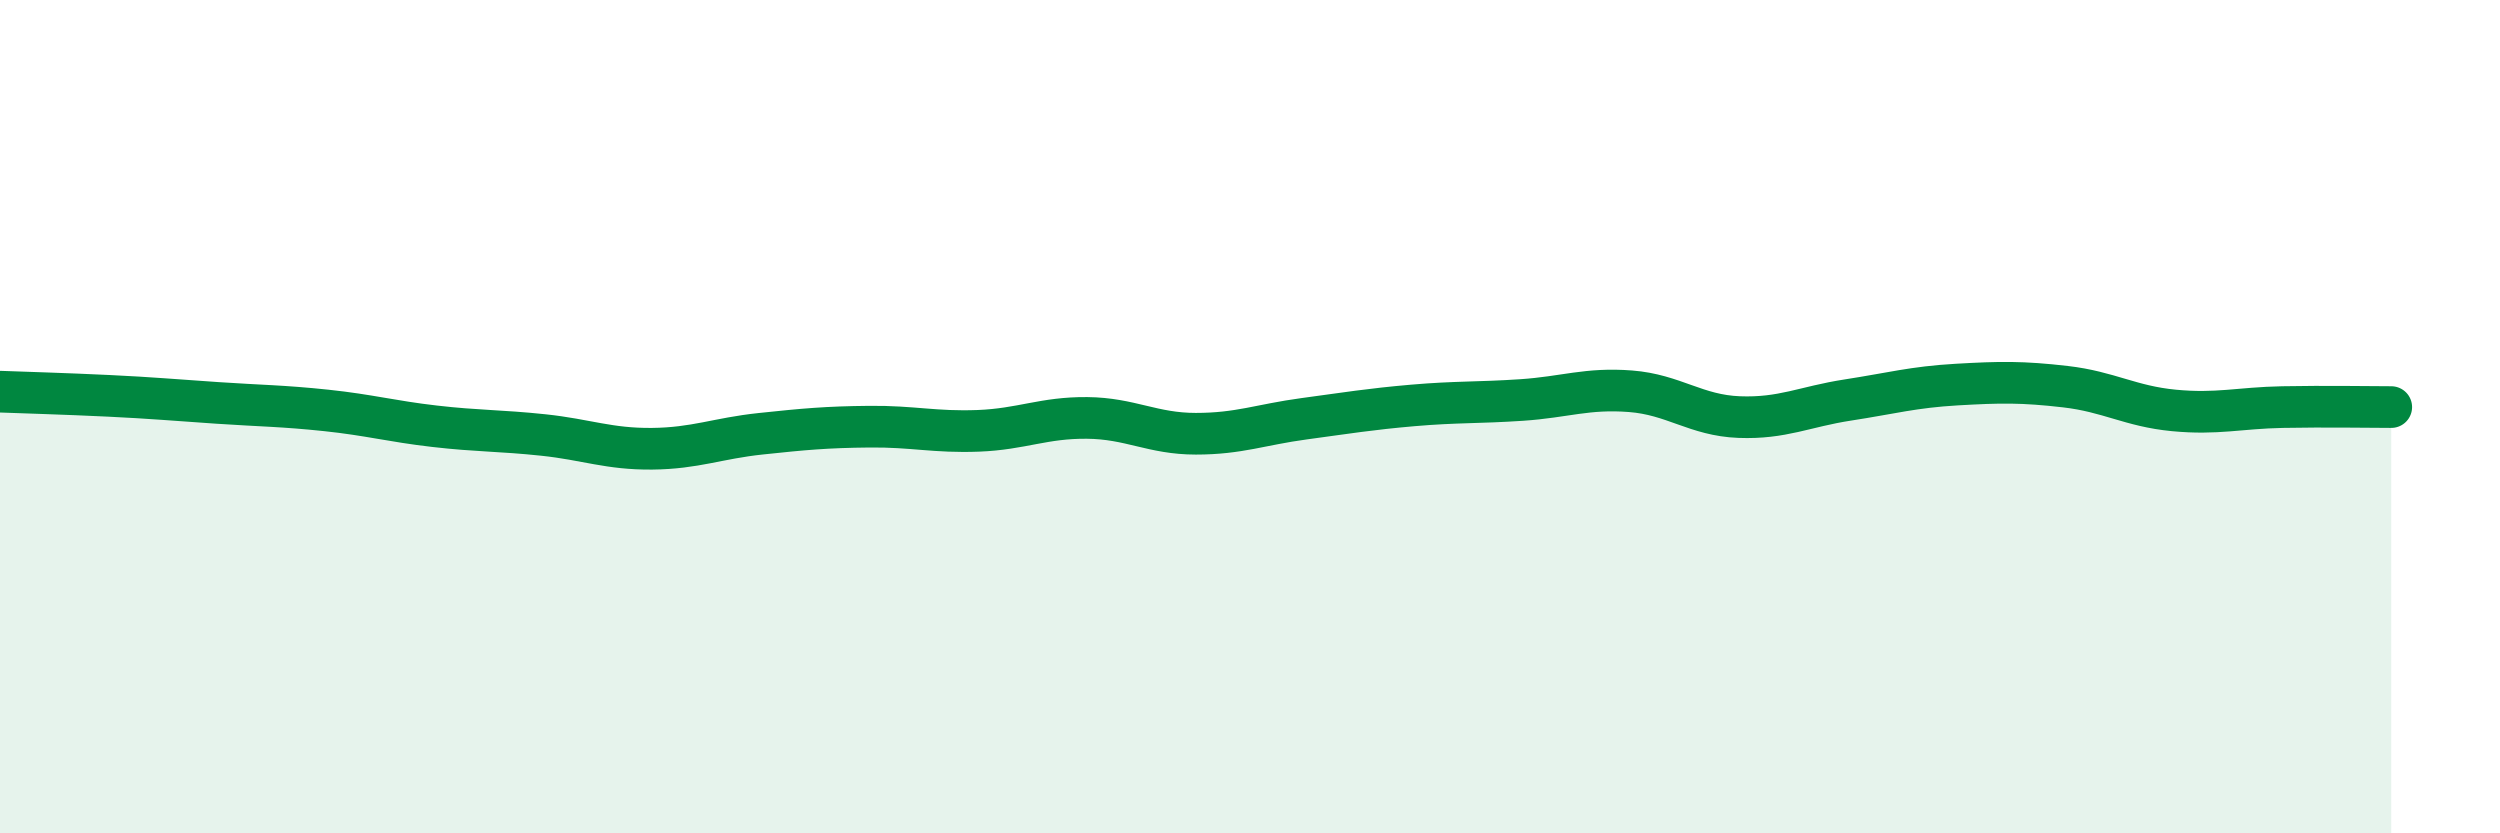 
    <svg width="60" height="20" viewBox="0 0 60 20" xmlns="http://www.w3.org/2000/svg">
      <path
        d="M 0,9.4 C 0.52,9.42 1.57,9.45 2.61,9.5 C 3.65,9.55 4.18,9.6 5.22,9.67 C 6.26,9.74 6.79,9.74 7.83,9.85 C 8.87,9.96 9.39,10.11 10.43,10.23 C 11.47,10.35 12,10.33 13.04,10.44 C 14.08,10.55 14.61,10.78 15.65,10.77 C 16.69,10.76 17.22,10.52 18.26,10.41 C 19.3,10.3 19.83,10.25 20.87,10.24 C 21.91,10.23 22.44,10.38 23.48,10.34 C 24.52,10.3 25.05,10.02 26.09,10.03 C 27.13,10.04 27.66,10.41 28.7,10.41 C 29.74,10.41 30.26,10.19 31.3,10.05 C 32.34,9.91 32.87,9.82 33.91,9.73 C 34.95,9.64 35.48,9.67 36.52,9.6 C 37.56,9.53 38.09,9.31 39.13,9.39 C 40.17,9.47 40.7,9.97 41.74,10.01 C 42.78,10.05 43.31,9.76 44.35,9.6 C 45.39,9.44 45.92,9.29 46.96,9.23 C 48,9.17 48.53,9.16 49.57,9.28 C 50.61,9.4 51.13,9.75 52.17,9.85 C 53.21,9.95 53.74,9.79 54.78,9.77 C 55.82,9.75 56.87,9.77 57.39,9.77L57.39 20L0 20Z"
        fill="#008740"
        opacity="0.1"
        stroke-linecap="round"
        stroke-linejoin="round"
      />
      <path
        d="M 0,9.4 C 0.52,9.42 1.57,9.45 2.61,9.5 C 3.65,9.55 4.18,9.6 5.22,9.67 C 6.26,9.74 6.79,9.74 7.83,9.85 C 8.87,9.96 9.39,10.11 10.43,10.23 C 11.47,10.35 12,10.33 13.04,10.44 C 14.08,10.55 14.61,10.78 15.65,10.77 C 16.69,10.76 17.22,10.52 18.26,10.41 C 19.3,10.3 19.83,10.25 20.87,10.24 C 21.91,10.23 22.44,10.38 23.48,10.34 C 24.52,10.3 25.05,10.02 26.09,10.03 C 27.13,10.04 27.66,10.41 28.7,10.41 C 29.74,10.41 30.26,10.19 31.3,10.05 C 32.34,9.91 32.87,9.82 33.91,9.73 C 34.95,9.64 35.48,9.67 36.52,9.6 C 37.56,9.53 38.09,9.31 39.13,9.39 C 40.17,9.47 40.7,9.97 41.74,10.01 C 42.78,10.05 43.31,9.76 44.35,9.6 C 45.39,9.44 45.92,9.29 46.96,9.23 C 48,9.17 48.53,9.16 49.57,9.28 C 50.61,9.4 51.13,9.75 52.17,9.85 C 53.21,9.95 53.74,9.79 54.78,9.77 C 55.82,9.75 56.87,9.77 57.39,9.77"
        stroke="#008740"
        stroke-width="1"
        fill="none"
        stroke-linecap="round"
        stroke-linejoin="round"
      />
    </svg>
  